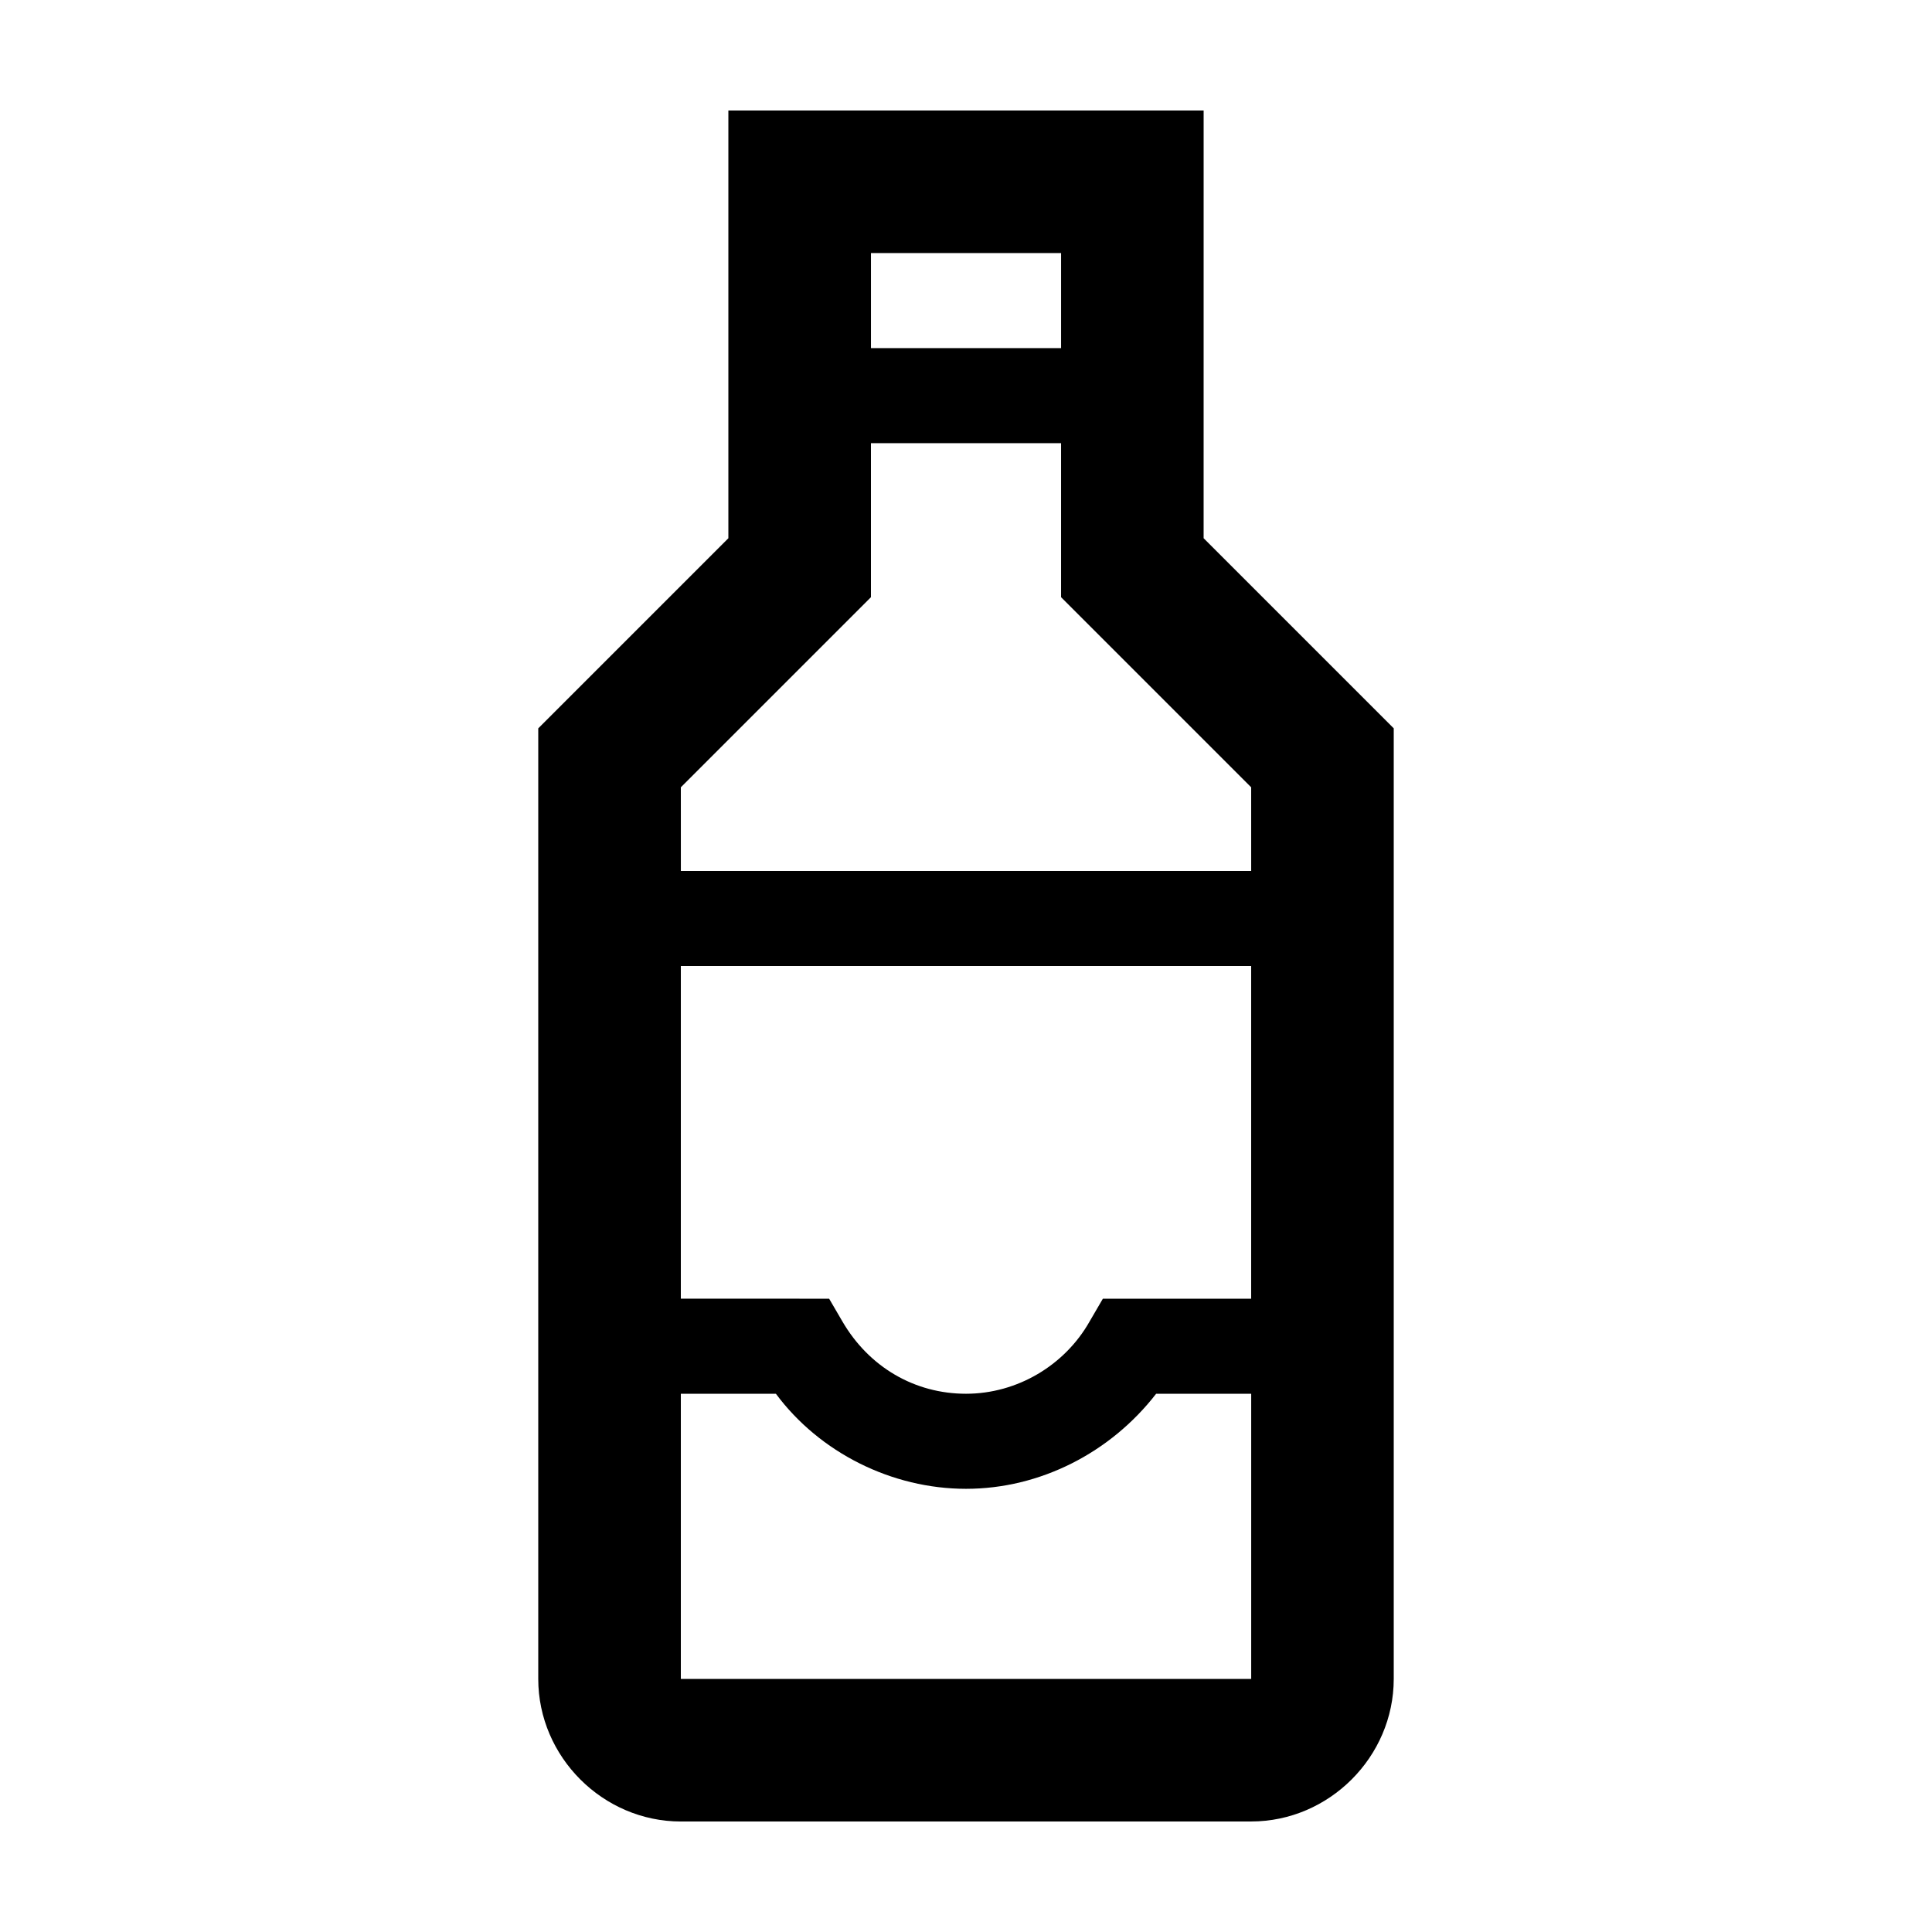 <?xml version="1.0" encoding="UTF-8"?>
<!-- Uploaded to: ICON Repo, www.iconrepo.com, Generator: ICON Repo Mixer Tools -->
<svg fill="#000000" width="800px" height="800px" version="1.1" viewBox="144 144 512 512" xmlns="http://www.w3.org/2000/svg">
 <path d="m324.43 626.71h151.14c20.656 0 37.785-17.129 37.785-37.785v-251.91l-50.383-50.383 0.004-113.35h-125.95v113.36l-50.383 50.383v251.91c0 20.652 17.129 37.781 37.785 37.781zm50.383-415.64h50.383v25.191h-50.383zm-50.383 141.57 50.379-50.379v-40.809h50.383v40.809l50.379 50.379 0.004 22.168h-151.14zm0 47.359h151.14v88.168h-39.297l-3.527 6.047c-6.551 11.586-19.145 19.145-32.746 19.145s-25.695-7.055-32.746-19.145l-3.527-6.047-39.301-0.004zm0 113.36h25.191c11.586 15.617 30.73 25.191 50.383 25.191 19.648 0 38.289-9.574 50.383-25.191h25.191v75.57h-151.15z"/>
</svg>
